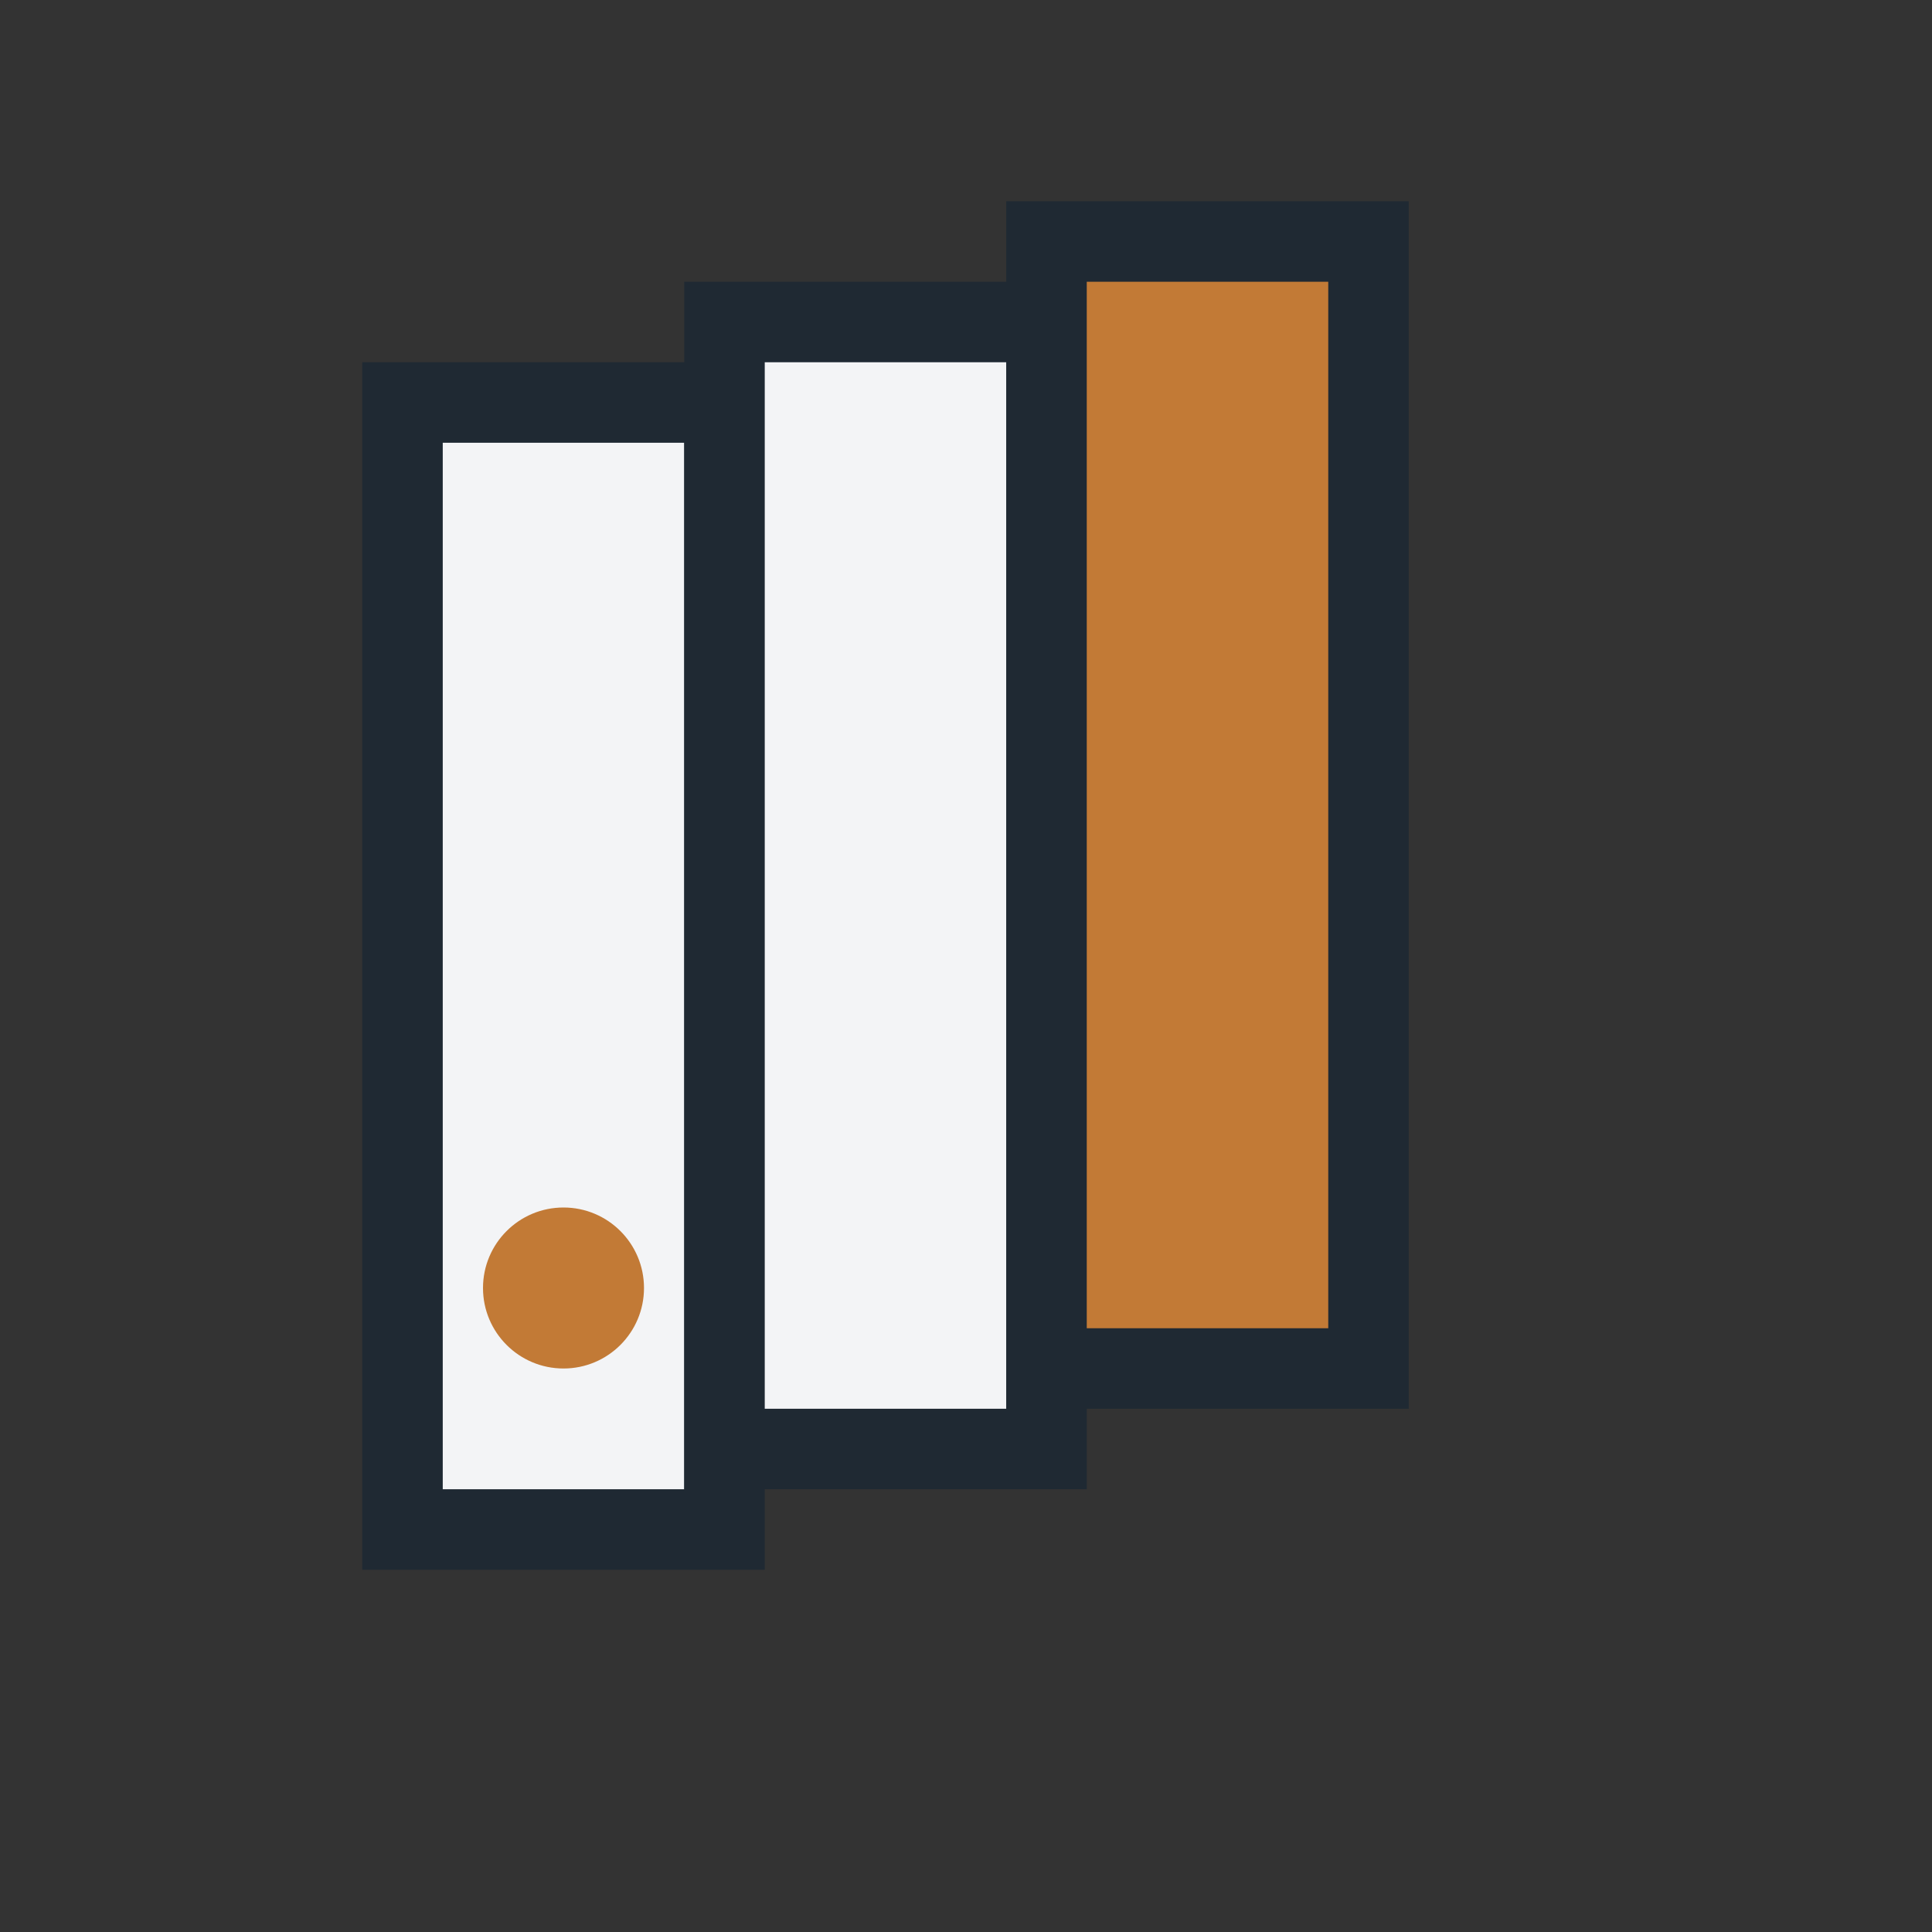 <?xml version="1.0" encoding="UTF-8"?>
<svg xmlns="http://www.w3.org/2000/svg" width="32" height="32" viewBox="0 0 24 24"><rect x="0" y="0" width="24" height="24" fill="#333333" stroke="none"/><rect x="5" y="5" width="4" height="14" fill="#F3F4F6" stroke="#1F2933"/><rect x="9" y="4" width="4" height="14" fill="#F3F4F6" stroke="#1F2933"/><rect x="13" y="3" width="4" height="14" fill="#C27A36" stroke="#1F2933"/><circle cx="7" cy="16" r="1" fill="#C27A36"/></svg>
